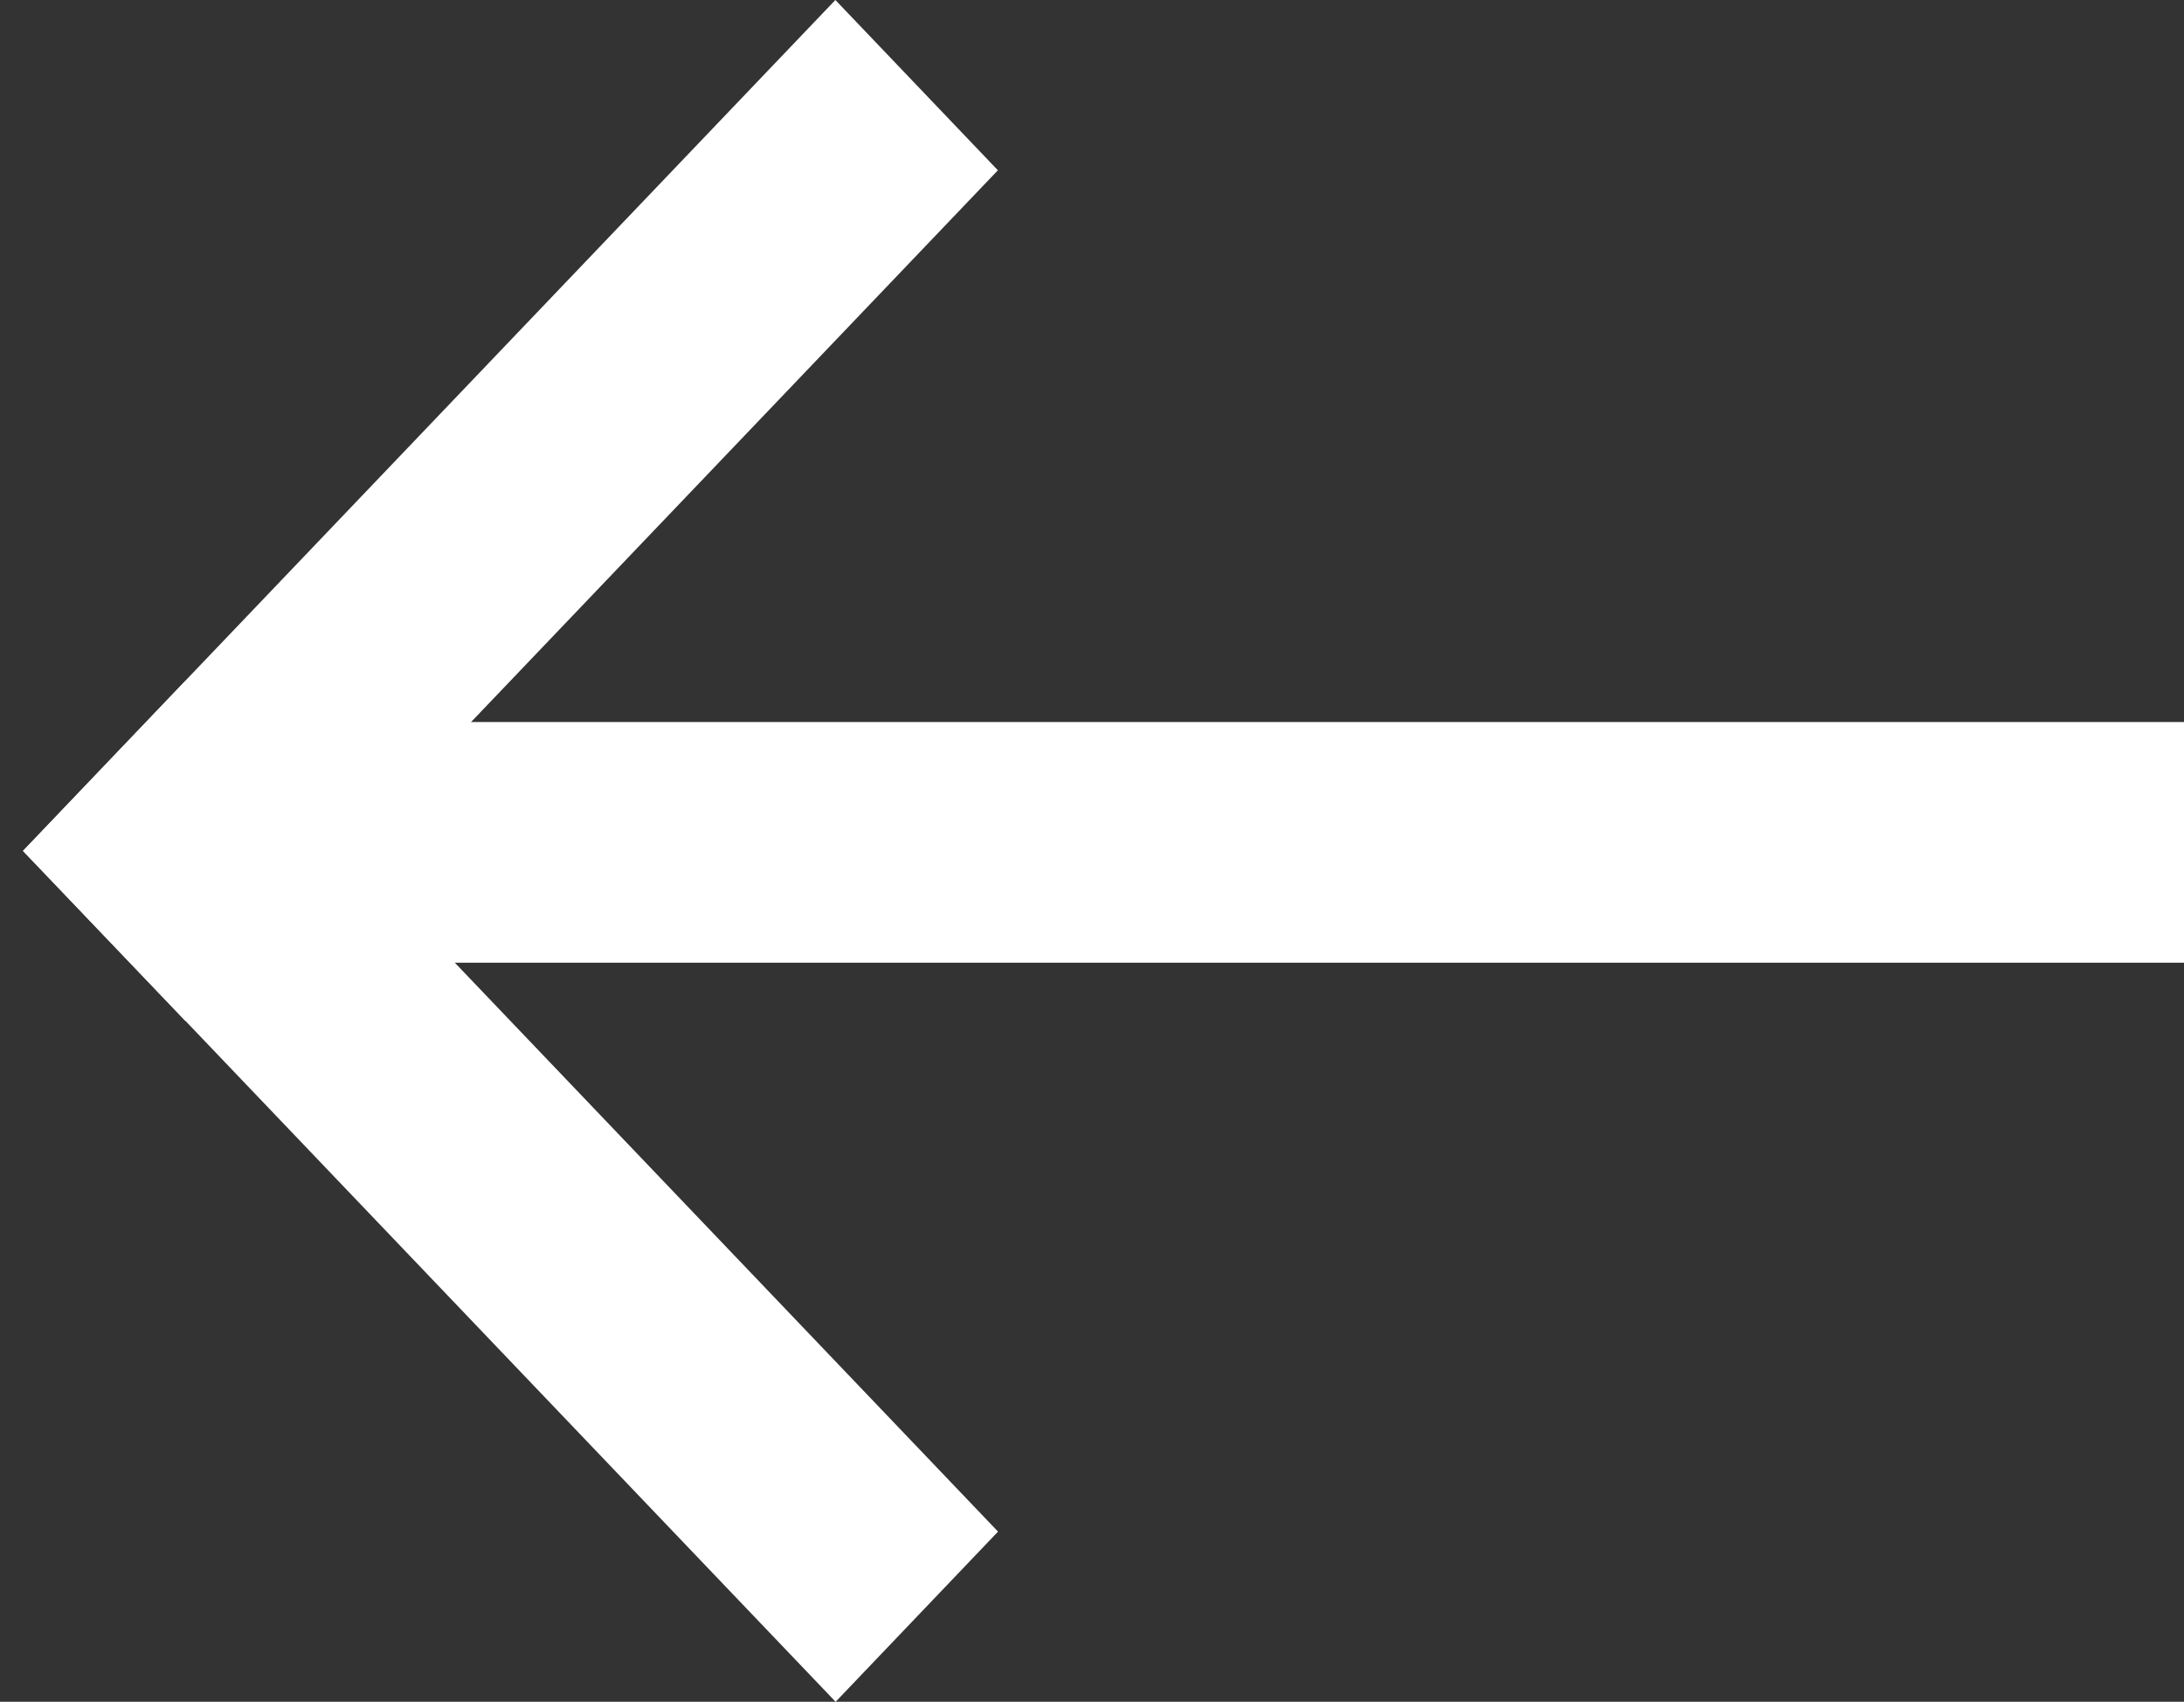 <svg id="Group" xmlns="http://www.w3.org/2000/svg" width="14.748" height="11.49" viewBox="0 0 14.748 11.49">
  <rect x="0" y="0" width="14.748" height="11.49" fill="#333333" stroke="none"/>
  <rect id="Rectangle" width="12.931" height="1.625" transform="translate(1.817 4.875)" fill="#fff"/>
  <path id="Rectangle-2" data-name="Rectangle" d="M0,1.772l7.942-.183L7.978,0,.037.183Z" transform="translate(6.894 1.253) rotate(135)" fill="#fff"/>
  <path id="Rectangle-3" data-name="Rectangle" d="M.037,1.588l7.942.183L7.942.183,0,0Z" transform="translate(1.253 4.596) rotate(45)" fill="#fff"/>
</svg>
